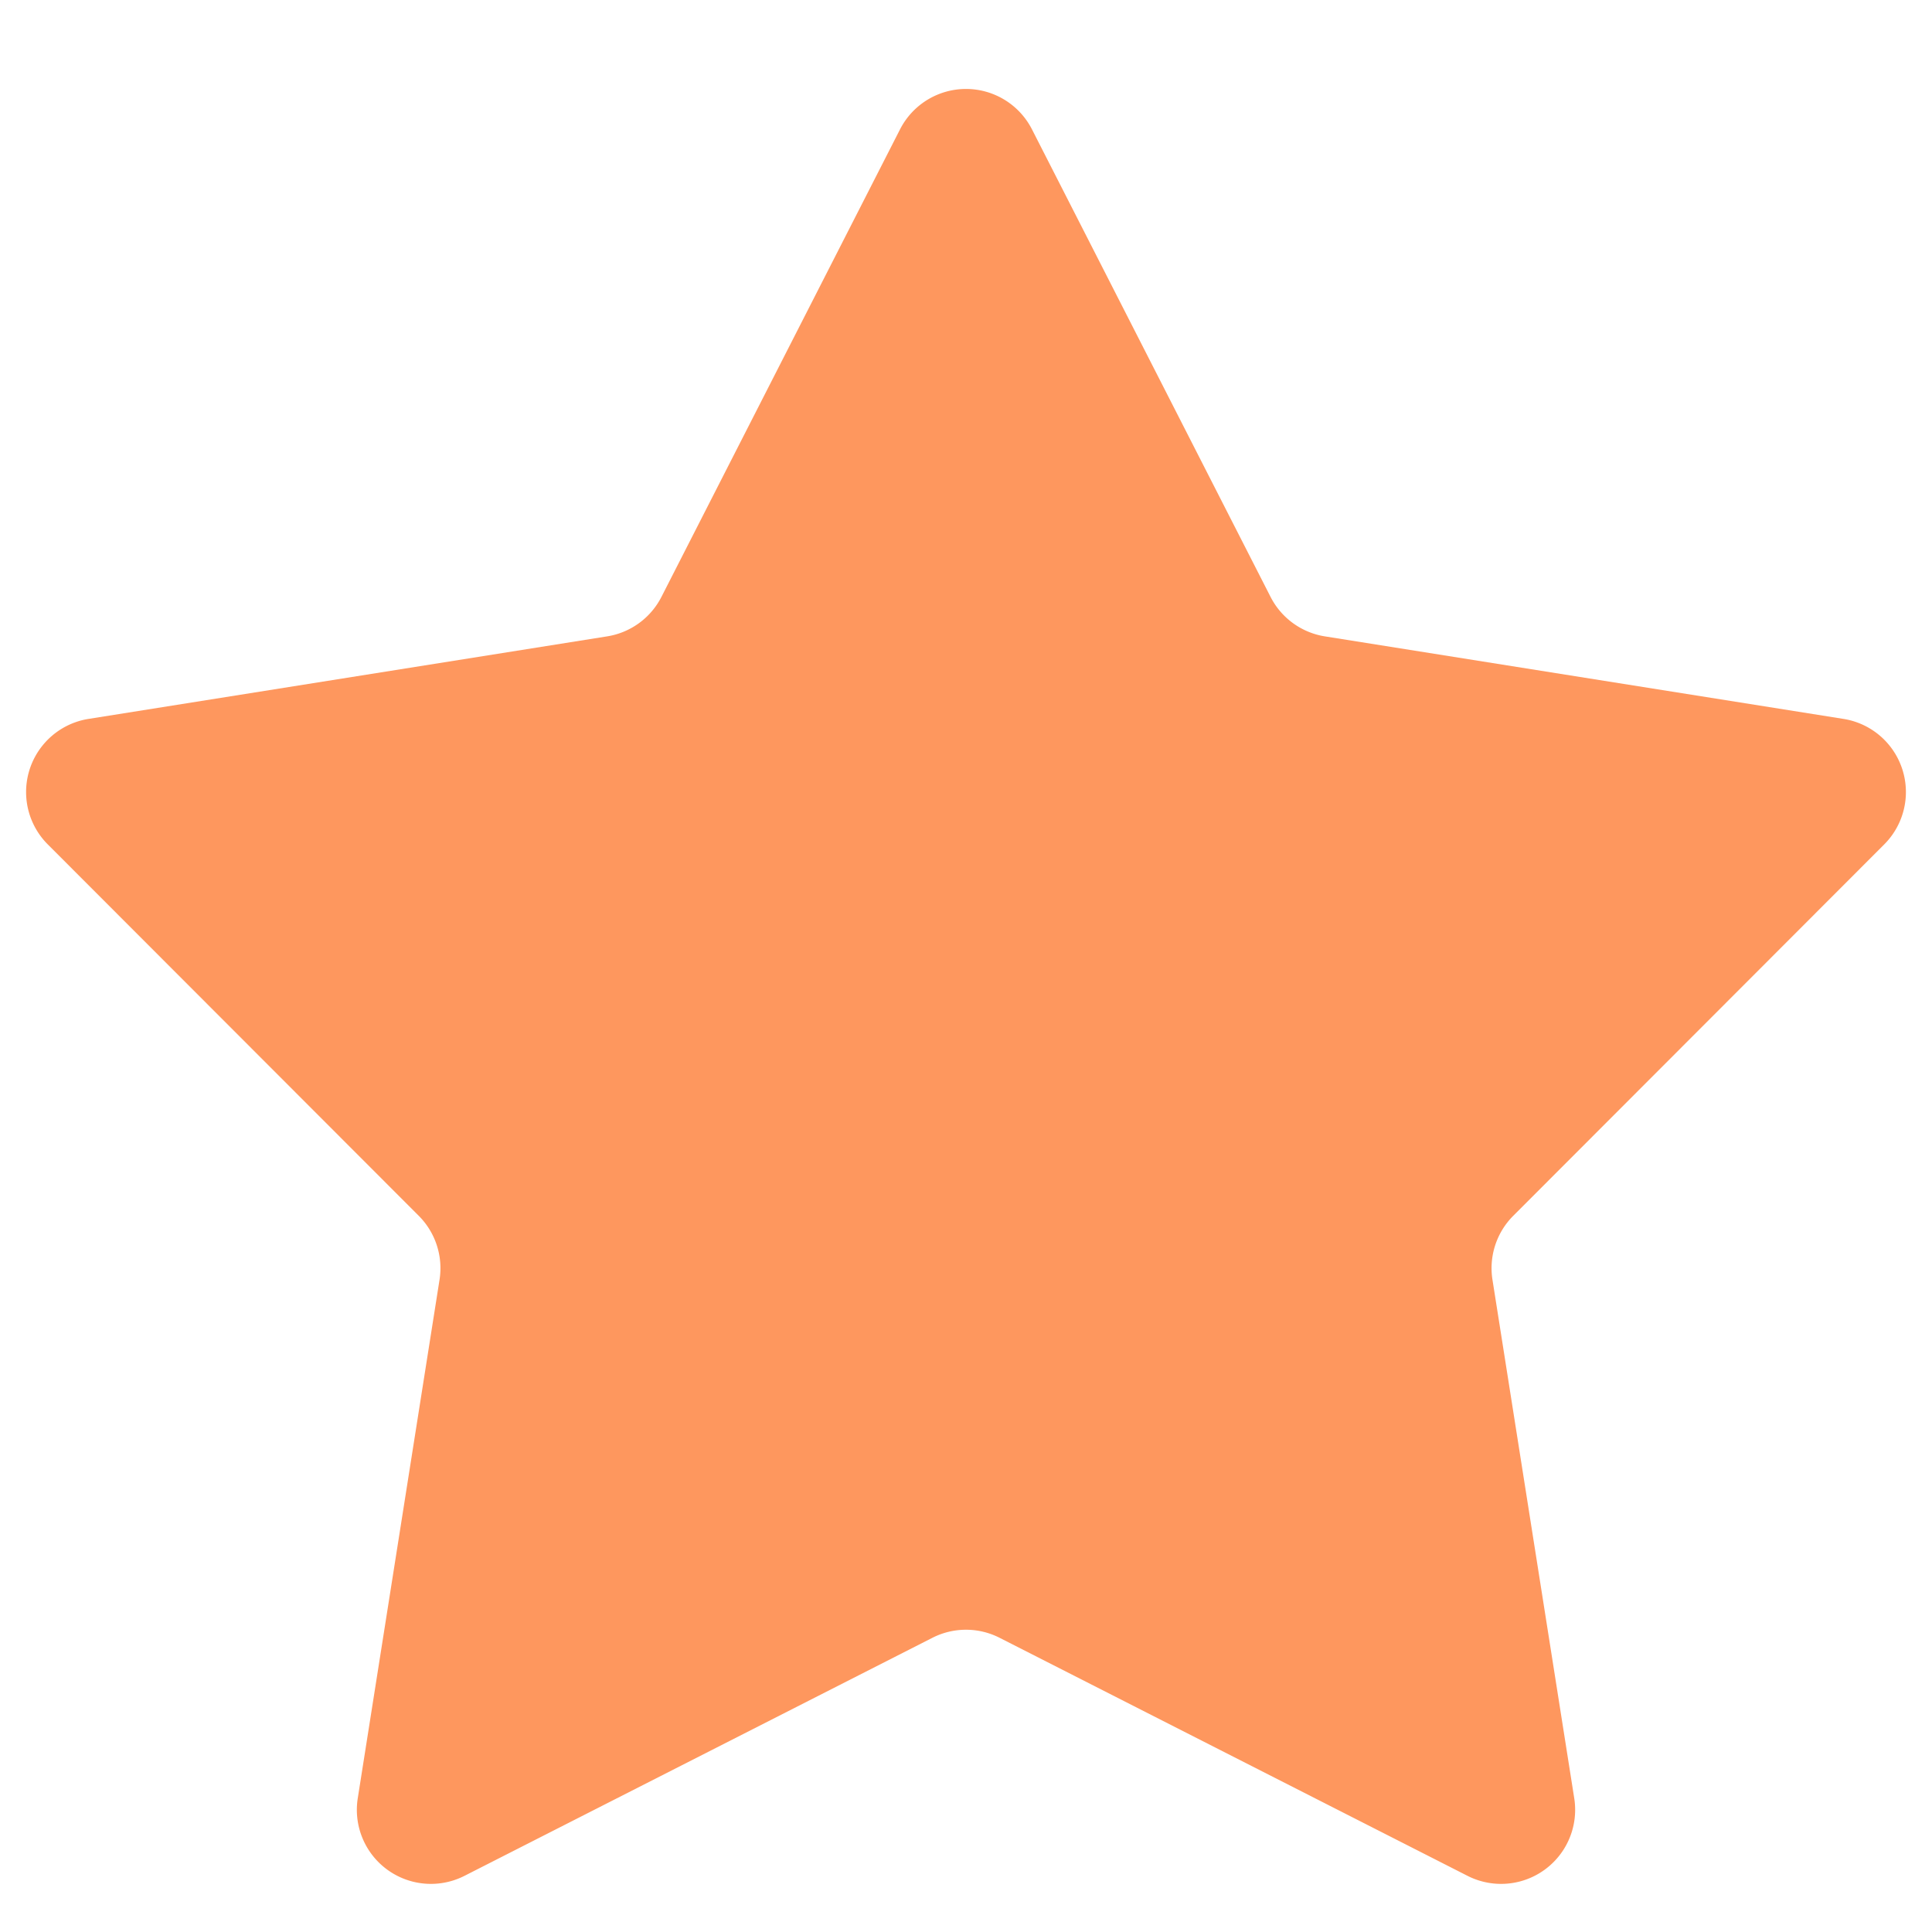 <svg width="18" height="18" viewBox="0 0 18 18" fill="none" xmlns="http://www.w3.org/2000/svg"><path d="M8.386 1.204a.69.69 0 011.228 0l2.224 4.358a.69.69 0 00.506.367l4.832.769a.69.69 0 01.38 1.168l-3.458 3.462a.69.69 0 00-.193.595l.762 4.832a.69.69 0 01-.994.722l-4.36-2.218a.69.69 0 00-.626 0l-4.36 2.218a.69.69 0 01-.994-.722l.762-4.832a.69.69 0 00-.193-.595L.444 7.866a.69.69 0 01.38-1.168l4.832-.769a.69.69 0 00.506-.367l2.224-4.358z" fill="#FE975E"/></svg>